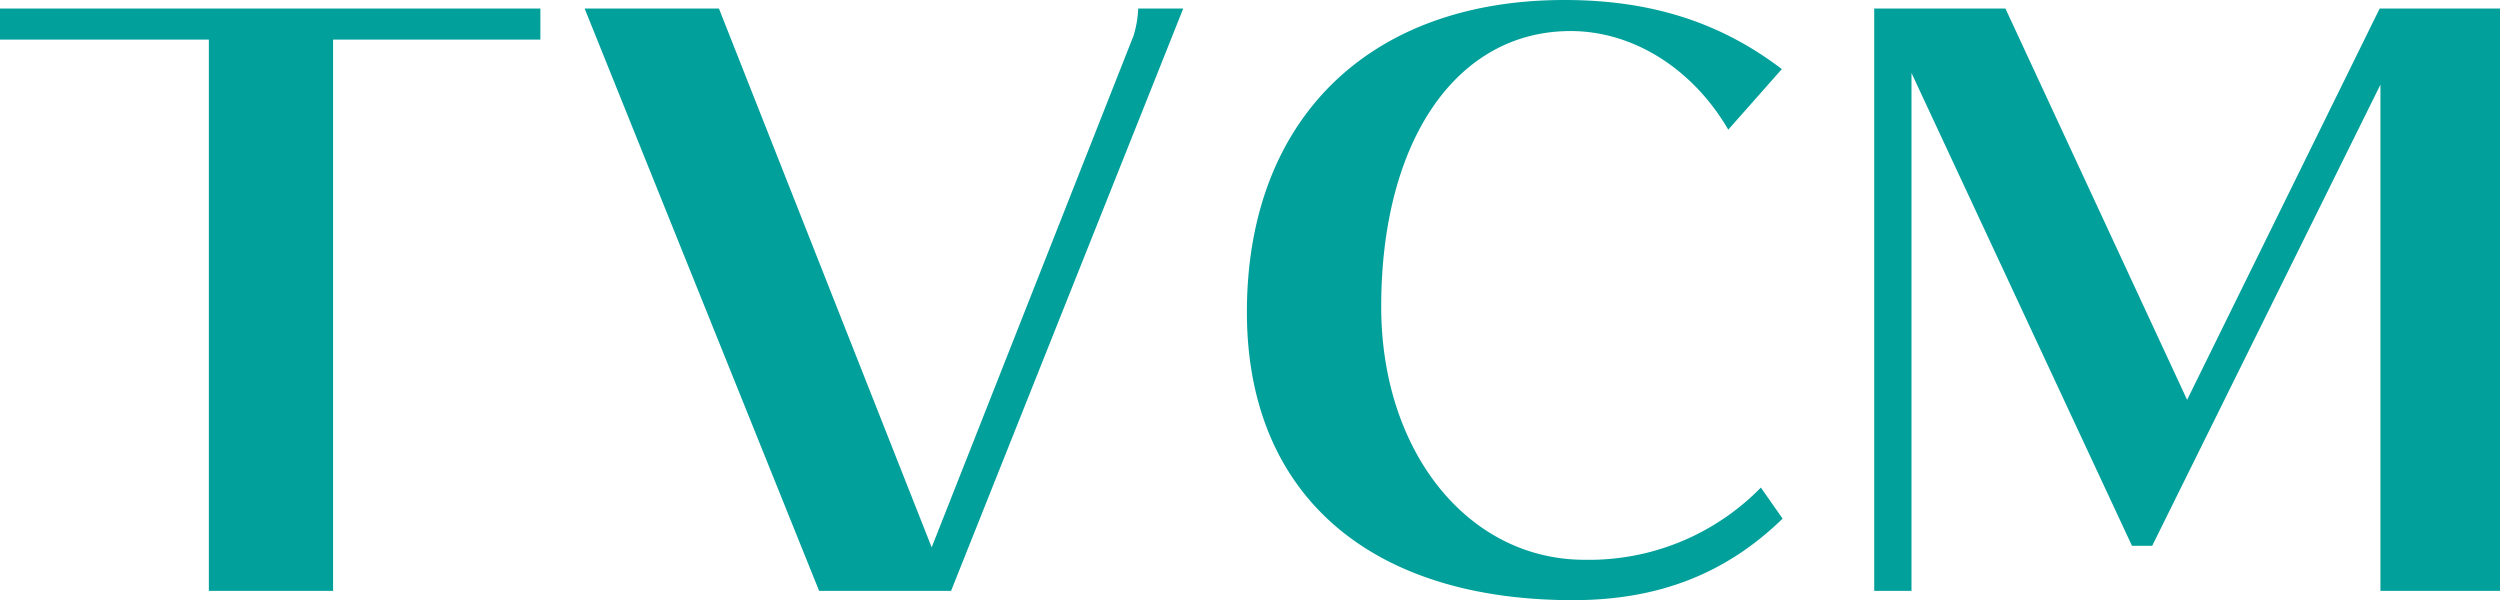 <svg xmlns="http://www.w3.org/2000/svg" viewBox="0 0 322 77.3"><defs><style>.cls-1{isolation:isolate;}.cls-2{fill:#01a09b;}</style></defs><g id="レイヤー_2" data-name="レイヤー 2"><g id="レイヤー_1-2" data-name="レイヤー 1"><g class="cls-1"><path class="cls-2" d="M42.9,5.1v71h-16V5.1H0v-4H69.6v4Z"/><path class="cls-2" d="M122.5,76.1h-17L75.3,1.1H92.6L120,70.5,146,4.6a13.5,13.5,0,0,0,.6-3.5h5.8Z"/><path class="cls-2" d="M222.6,16.7C218,8.8,210.3,4,202.3,4c-14.7,0-24.4,14.1-24.4,35.5,0,18.7,11.2,32.6,26.2,32.6a30.94,30.94,0,0,0,22.7-9.3l2.8,4c-7.3,7.1-16,10.5-27,10.5-26.4,0-42-13.8-42-37.1C160.6,15.4,176.3,0,201.5,0c11,0,20,2.8,28,8.9Z"/><path class="cls-2" d="M306.6,76.1V10.9L277.2,70.3h-2.6L246.2,9.4V76.1h-4.8V1.1h16.9l23.4,50.4L306.5,1.1H322v75Z"/></g></g></g></svg>
